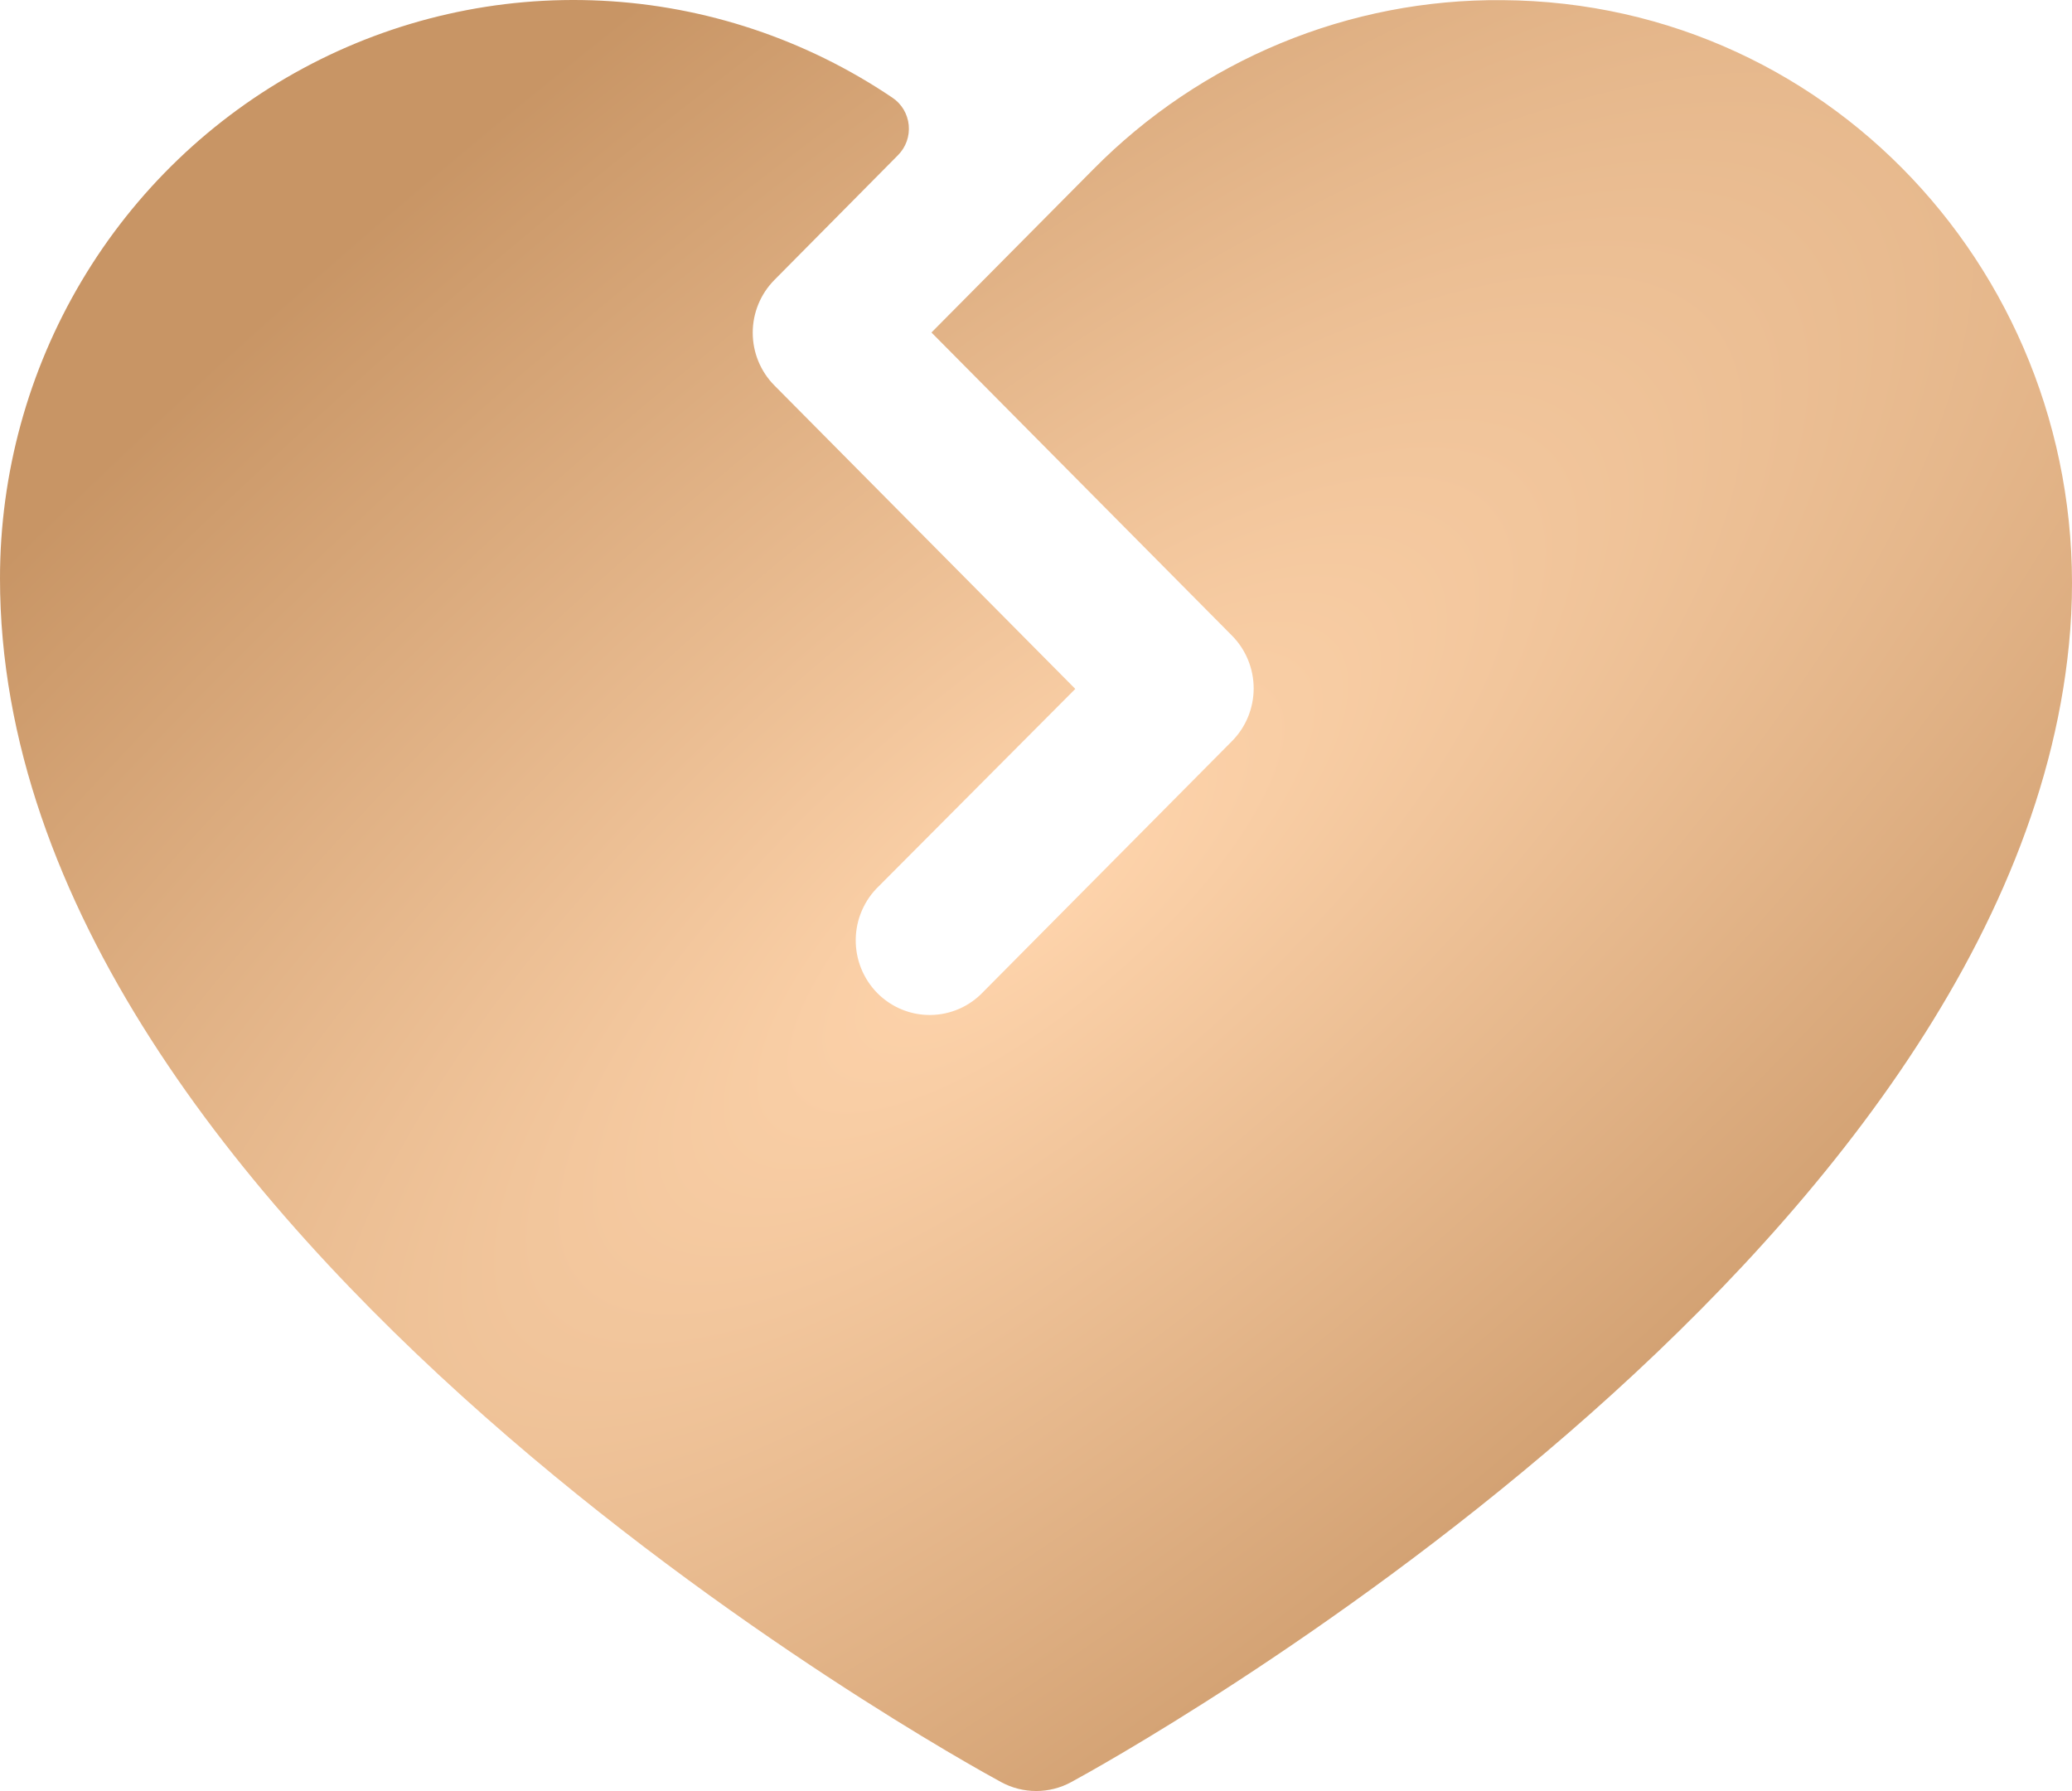 <?xml version="1.0" encoding="UTF-8"?> <svg xmlns="http://www.w3.org/2000/svg" width="59" height="51" viewBox="0 0 59 51" fill="none"><path d="M58.95 17.933C57.583 35.84 31.636 50.133 30.503 50.746C30.197 50.913 29.854 51 29.505 51C29.157 51 28.814 50.913 28.507 50.746C27.34 50.117 5.01404e-07 35.065 5.01404e-07 16.472C-0.001 13.489 0.802 10.562 2.323 8.003C3.843 5.444 6.025 3.35 8.634 1.944C11.243 0.538 14.182 -0.127 17.136 0.02C20.091 0.167 22.951 1.121 25.409 2.78C25.54 2.867 25.649 2.982 25.73 3.117C25.81 3.252 25.86 3.404 25.876 3.561C25.891 3.718 25.872 3.876 25.819 4.024C25.766 4.173 25.681 4.307 25.57 4.419L22.051 7.972C21.656 8.371 21.434 8.911 21.434 9.474C21.434 10.038 21.656 10.578 22.051 10.976L30.619 19.617L25.022 25.237C24.818 25.433 24.655 25.667 24.543 25.927C24.43 26.187 24.37 26.467 24.367 26.75C24.363 27.034 24.416 27.316 24.522 27.578C24.628 27.841 24.785 28.08 24.983 28.28C25.182 28.481 25.419 28.639 25.68 28.746C25.94 28.853 26.219 28.906 26.5 28.902C26.782 28.899 27.059 28.838 27.317 28.725C27.575 28.611 27.807 28.447 28.001 28.241L35.081 21.104C35.476 20.706 35.698 20.166 35.698 19.602C35.698 19.039 35.476 18.499 35.081 18.1L26.523 9.468L31.125 4.828C32.651 3.281 34.467 2.058 36.468 1.23C38.469 0.401 40.614 -0.015 42.777 0.004C52.344 0.065 59.682 8.315 58.95 17.933Z" fill="url(#paint0_radial_2151_285)"></path><defs><radialGradient id="paint0_radial_2151_285" cx="0" cy="0" r="1" gradientUnits="userSpaceOnUse" gradientTransform="translate(29.5 25.5) rotate(49.514) scale(26.954 74.761)"><stop stop-color="#FFD5AD"></stop><stop offset="1" stop-color="#C89565"></stop></radialGradient></defs></svg> 